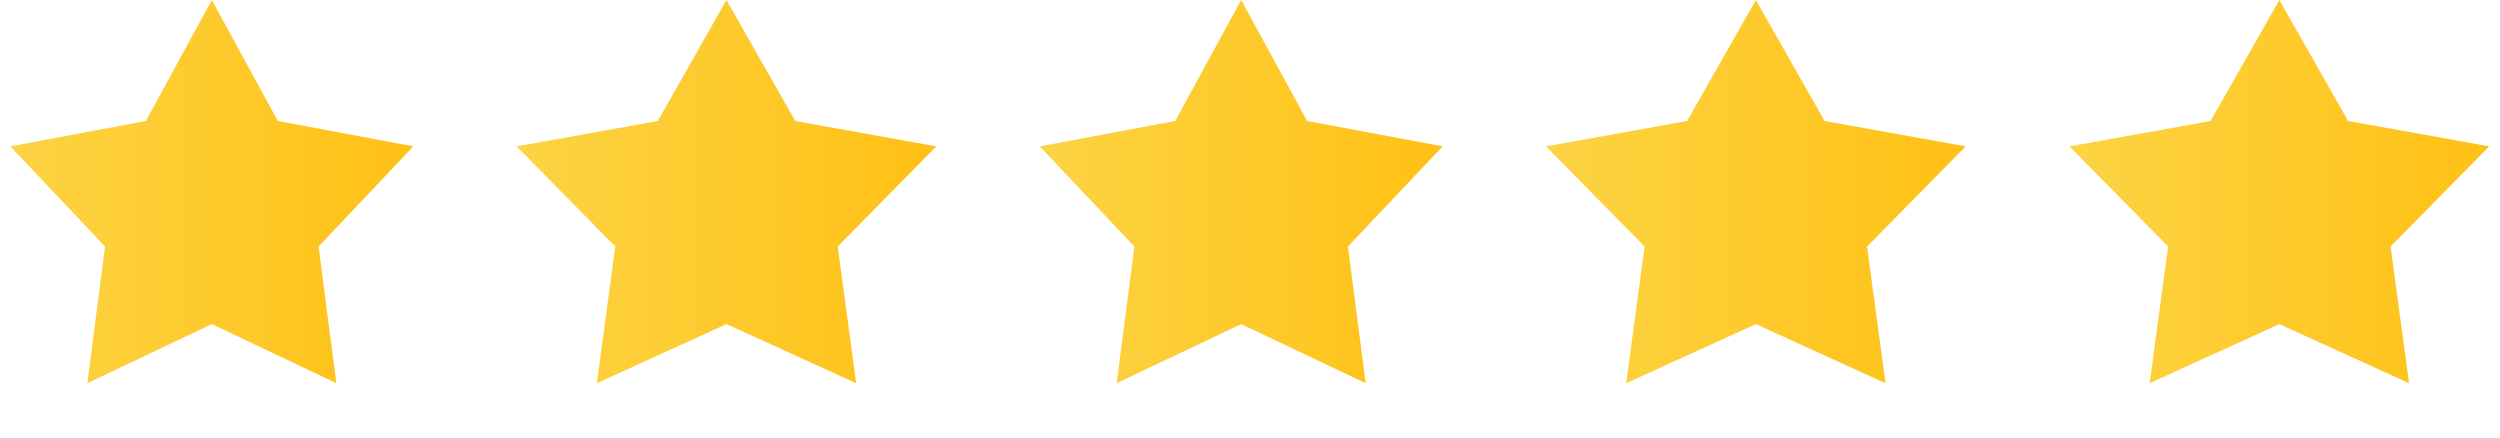 <svg width="80" height="14" viewBox="0 0 80 14" fill="none" xmlns="http://www.w3.org/2000/svg">
<path d="M6.779 0L8.89 3.872L13.225 4.684L10.195 7.889L10.763 12.262L6.779 10.371L2.794 12.262L3.362 7.889L0.332 4.684L4.667 3.872L6.779 0Z" fill="url(#paint0_linear_3113_627)"/>
<path d="M23.248 6.10352e-05L25.448 3.872L29.963 4.684L26.807 7.889L27.398 12.263L23.248 10.371L19.098 12.263L19.689 7.889L16.533 4.684L21.048 3.872L23.248 6.10352e-05Z" fill="url(#paint1_linear_3113_627)"/>
<path d="M39.718 3.05176e-05L41.829 3.872L46.164 4.684L43.134 7.889L43.702 12.263L39.718 10.371L35.733 12.263L36.301 7.889L33.271 4.684L37.606 3.872L39.718 3.05176e-05Z" fill="url(#paint2_linear_3113_627)"/>
<path d="M56.187 6.10352e-05L58.387 3.872L62.902 4.684L59.746 7.889L60.337 12.263L56.187 10.371L52.037 12.263L52.628 7.889L49.472 4.684L53.987 3.872L56.187 6.10352e-05Z" fill="url(#paint3_linear_3113_627)"/>
<path d="M72.939 3.05176e-05L75.139 3.872L79.655 4.684L76.498 7.889L77.09 12.263L72.939 10.371L68.789 12.263L69.38 7.889L66.224 4.684L70.74 3.872L72.939 3.05176e-05Z" fill="url(#paint4_linear_3113_627)"/>
<defs>
<linearGradient id="paint0_linear_3113_627" x1="0" y1="6.779" x2="13.557" y2="6.779" gradientUnits="userSpaceOnUse">
<stop stop-color="#FCD445"/>
<stop offset="1" stop-color="#FFC013"/>
</linearGradient>
<linearGradient id="paint1_linear_3113_627" x1="16.187" y1="6.779" x2="30.309" y2="6.779" gradientUnits="userSpaceOnUse">
<stop stop-color="#FCD445"/>
<stop offset="1" stop-color="#FFC013"/>
</linearGradient>
<linearGradient id="paint2_linear_3113_627" x1="32.939" y1="6.779" x2="46.496" y2="6.779" gradientUnits="userSpaceOnUse">
<stop stop-color="#FCD445"/>
<stop offset="1" stop-color="#FFC013"/>
</linearGradient>
<linearGradient id="paint3_linear_3113_627" x1="49.126" y1="6.779" x2="63.248" y2="6.779" gradientUnits="userSpaceOnUse">
<stop stop-color="#FCD445"/>
<stop offset="1" stop-color="#FFC013"/>
</linearGradient>
<linearGradient id="paint4_linear_3113_627" x1="65.878" y1="6.779" x2="80" y2="6.779" gradientUnits="userSpaceOnUse">
<stop stop-color="#FCD445"/>
<stop offset="1" stop-color="#FFC013"/>
</linearGradient>
</defs>
</svg>
